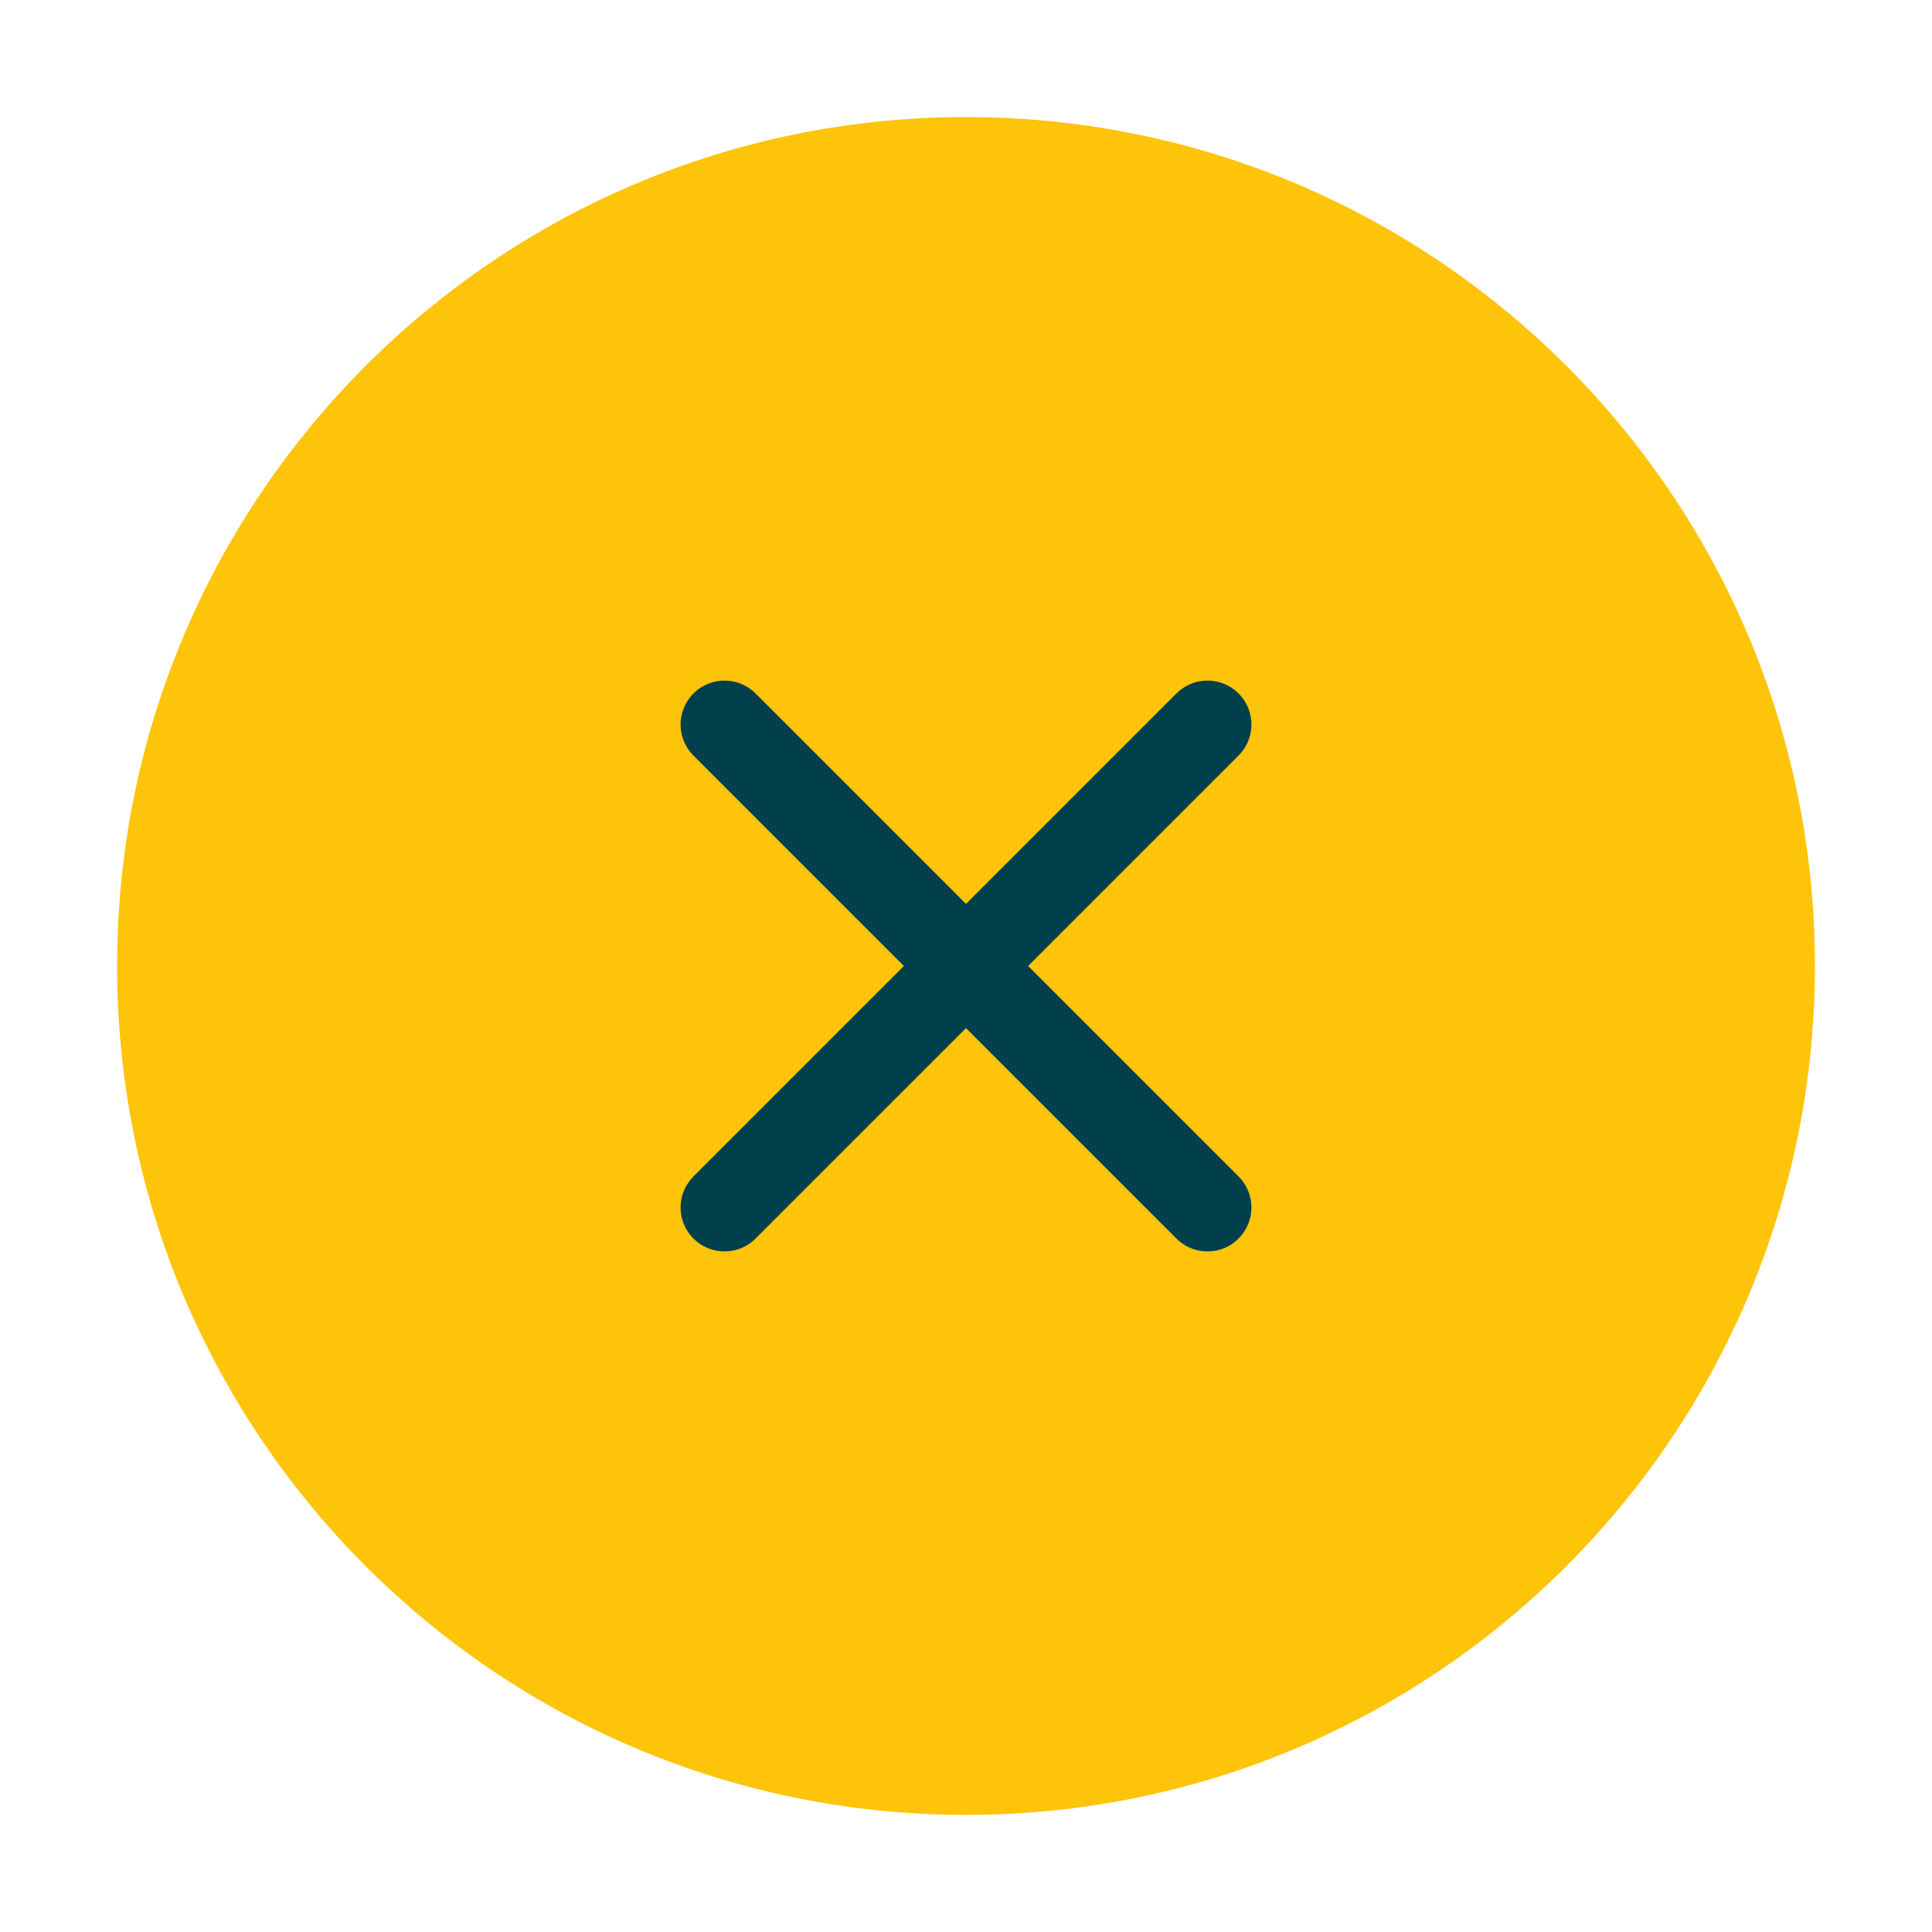 <svg width="44" height="44" viewBox="0 0 44 44" fill="none" xmlns="http://www.w3.org/2000/svg">
<g id="x-circle">
<path id="Vector" d="M22 40.333C32.126 40.333 40.334 32.125 40.334 21.999C40.334 11.874 32.126 3.666 22 3.666C11.875 3.666 3.667 11.874 3.667 21.999C3.667 32.125 11.875 40.333 22 40.333Z" fill="#FDC40A" stroke="#FDC40A" stroke-width="2" stroke-linecap="round" stroke-linejoin="round"/>
<path id="Vector_2" d="M27.5 16.5L16.5 27.5" stroke="#00404C" stroke-width="2" stroke-linecap="round" stroke-linejoin="round"/>
<path id="Vector_3" d="M16.5 16.5L27.5 27.5" stroke="#00404C" stroke-width="2" stroke-linecap="round" stroke-linejoin="round"/>
</g>
</svg>
